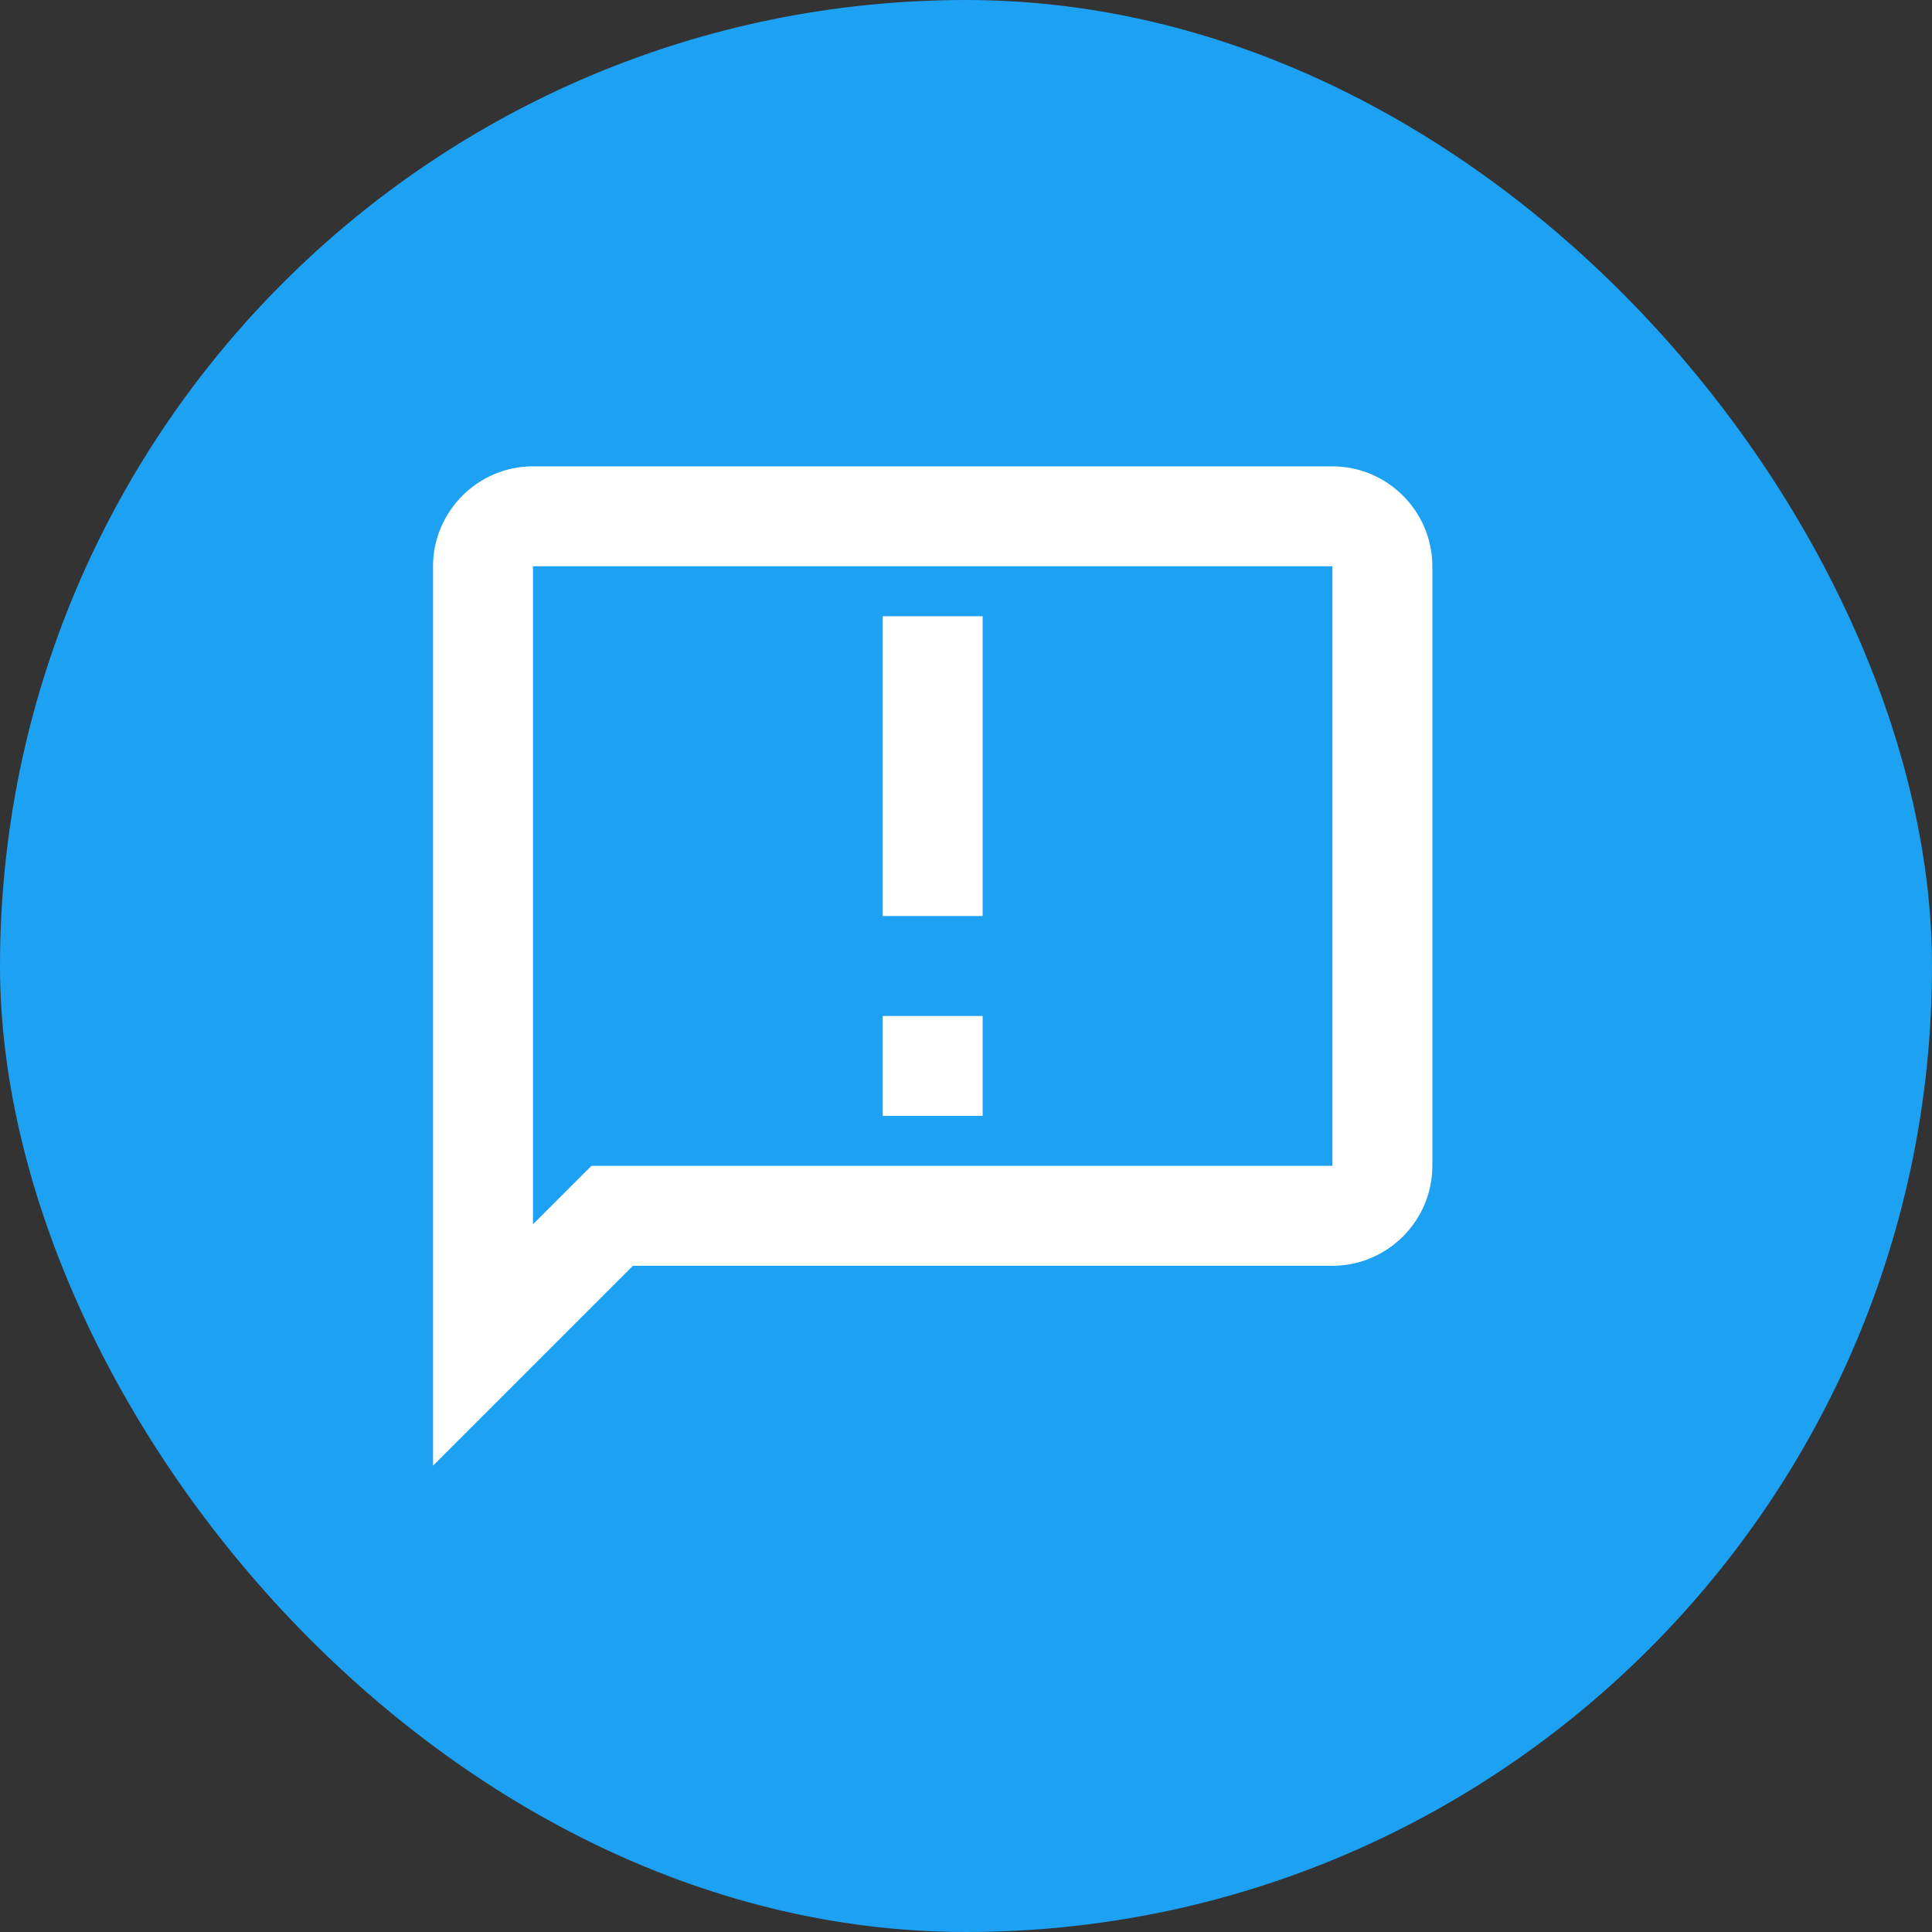 <svg width="58" height="58" viewBox="0 0 58 58" fill="none" xmlns="http://www.w3.org/2000/svg">
<rect x="0" y="0" width="58" height="58" fill="#333333" stroke="none"/>
<rect width="58" height="58" rx="29" fill="#1DA1F2"/>
<path d="M40 14H16C14.35 14 13 15.35 13 17V44L19 38H40C41.65 38 43 36.65 43 35V17C43 15.35 41.65 14 40 14ZM40 35H17.755L16 36.755V17H40V35ZM26.5 18.5H29.5V27.5H26.5V18.5ZM26.5 30.5H29.5V33.5H26.5V30.5Z" fill="white"/>
</svg>
